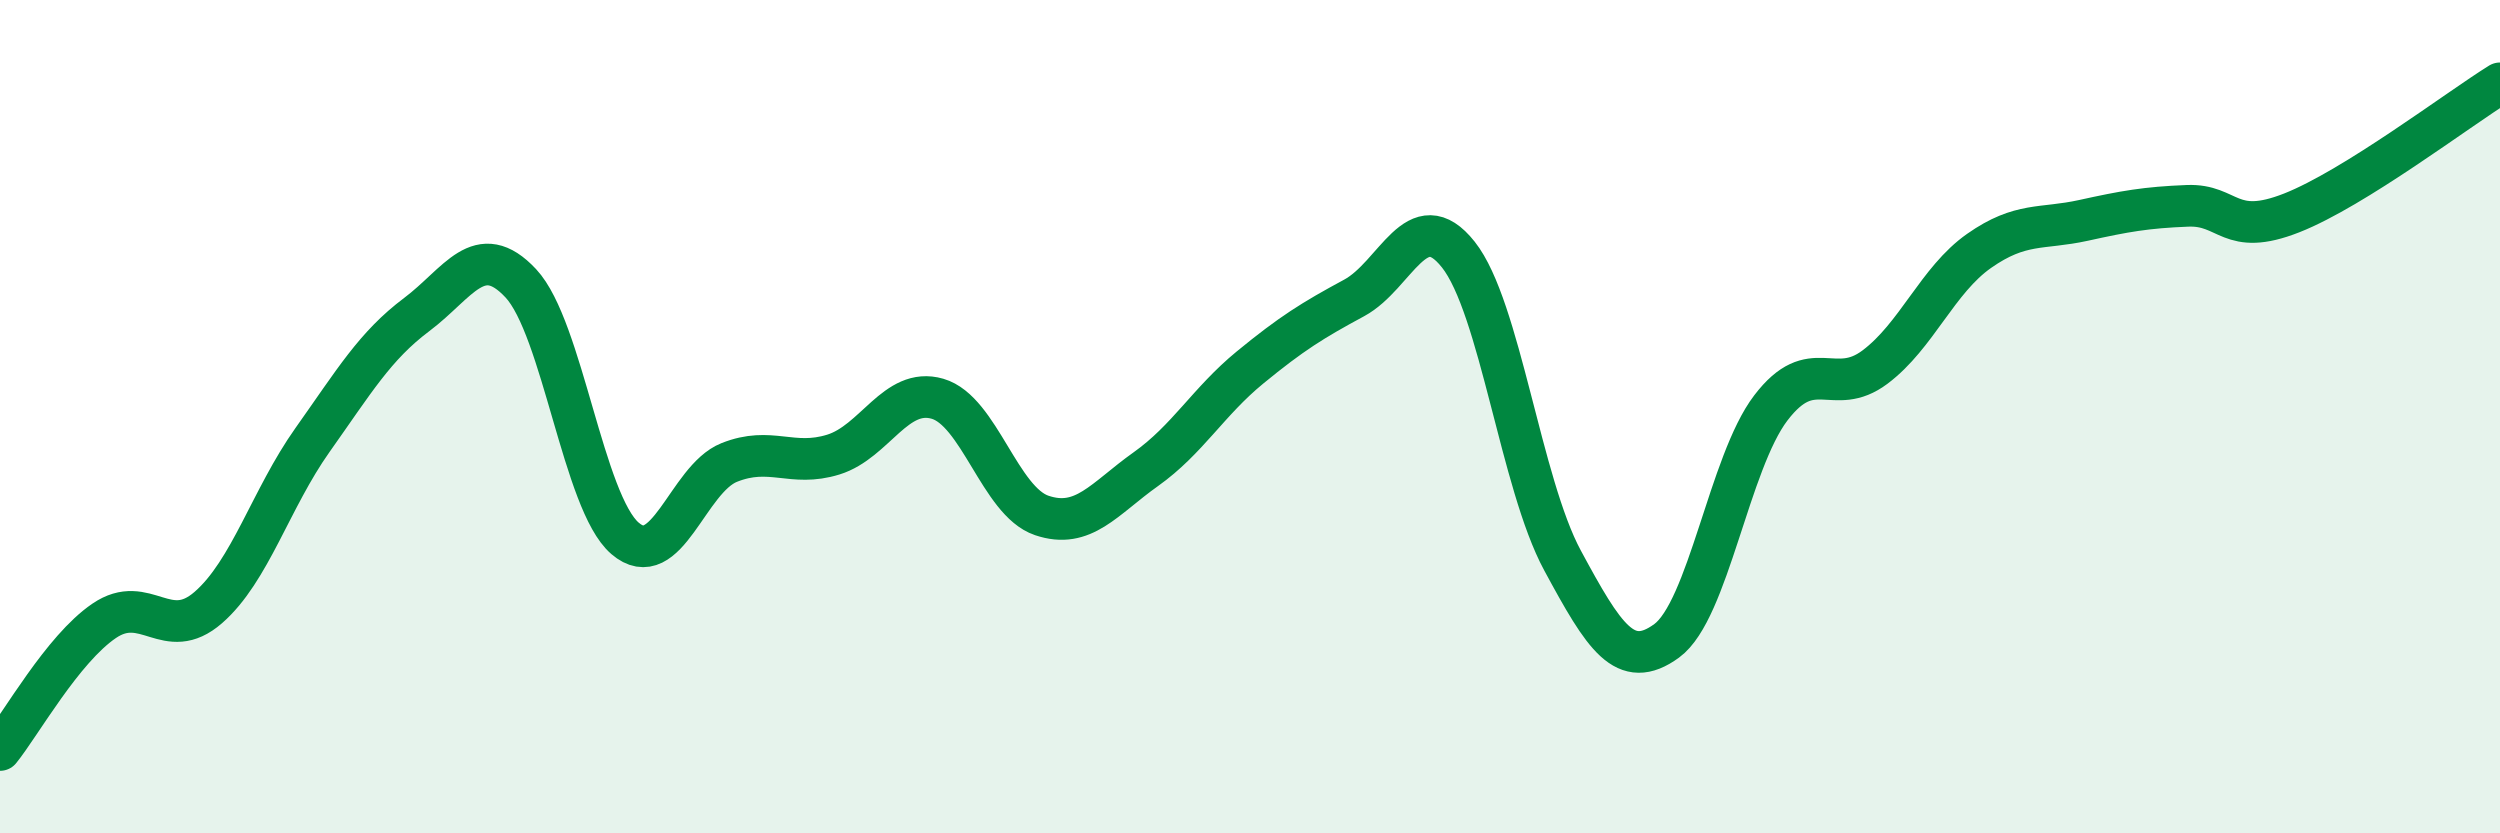 
    <svg width="60" height="20" viewBox="0 0 60 20" xmlns="http://www.w3.org/2000/svg">
      <path
        d="M 0,18 C 0.5,17.38 1.5,15.58 2.5,14.9 C 3.5,14.22 4,15.45 5,14.58 C 6,13.71 6.5,11.97 7.5,10.56 C 8.5,9.15 9,8.3 10,7.55 C 11,6.8 11.5,5.73 12.5,6.8 C 13.5,7.87 14,12.06 15,12.92 C 16,13.78 16.5,11.5 17.5,11.1 C 18.5,10.7 19,11.22 20,10.91 C 21,10.6 21.5,9.28 22.5,9.57 C 23.5,9.86 24,12.03 25,12.37 C 26,12.71 26.5,11.97 27.5,11.26 C 28.5,10.55 29,9.64 30,8.82 C 31,8 31.5,7.69 32.5,7.15 C 33.5,6.61 34,4.85 35,6.11 C 36,7.37 36.5,11.6 37.5,13.45 C 38.5,15.3 39,16.11 40,15.38 C 41,14.65 41.5,11.1 42.5,9.79 C 43.5,8.48 44,9.56 45,8.81 C 46,8.06 46.5,6.72 47.5,6.02 C 48.5,5.32 49,5.51 50,5.29 C 51,5.07 51.5,4.98 52.5,4.94 C 53.5,4.9 53.5,5.7 55,5.11 C 56.5,4.52 59,2.62 60,2L60 20L0 20Z"
        fill="#008740"
        opacity="0.1"
        stroke-linecap="round"
        stroke-linejoin="round"
      />
      <path
        d="M 0,18 C 0.5,17.38 1.5,15.58 2.5,14.9 C 3.5,14.22 4,15.45 5,14.58 C 6,13.71 6.5,11.97 7.5,10.56 C 8.5,9.15 9,8.3 10,7.55 C 11,6.8 11.5,5.73 12.5,6.8 C 13.5,7.87 14,12.06 15,12.92 C 16,13.78 16.5,11.5 17.5,11.1 C 18.5,10.7 19,11.22 20,10.91 C 21,10.6 21.5,9.28 22.5,9.57 C 23.5,9.86 24,12.03 25,12.37 C 26,12.71 26.5,11.97 27.5,11.26 C 28.5,10.55 29,9.64 30,8.82 C 31,8 31.5,7.69 32.5,7.15 C 33.5,6.61 34,4.85 35,6.11 C 36,7.37 36.5,11.6 37.5,13.45 C 38.5,15.3 39,16.11 40,15.38 C 41,14.65 41.5,11.1 42.5,9.79 C 43.5,8.48 44,9.56 45,8.81 C 46,8.06 46.5,6.72 47.5,6.02 C 48.5,5.32 49,5.51 50,5.29 C 51,5.07 51.5,4.98 52.5,4.94 C 53.5,4.9 53.5,5.7 55,5.11 C 56.5,4.52 59,2.62 60,2"
        stroke="#008740"
        stroke-width="1"
        fill="none"
        stroke-linecap="round"
        stroke-linejoin="round"
      />
    </svg>
  